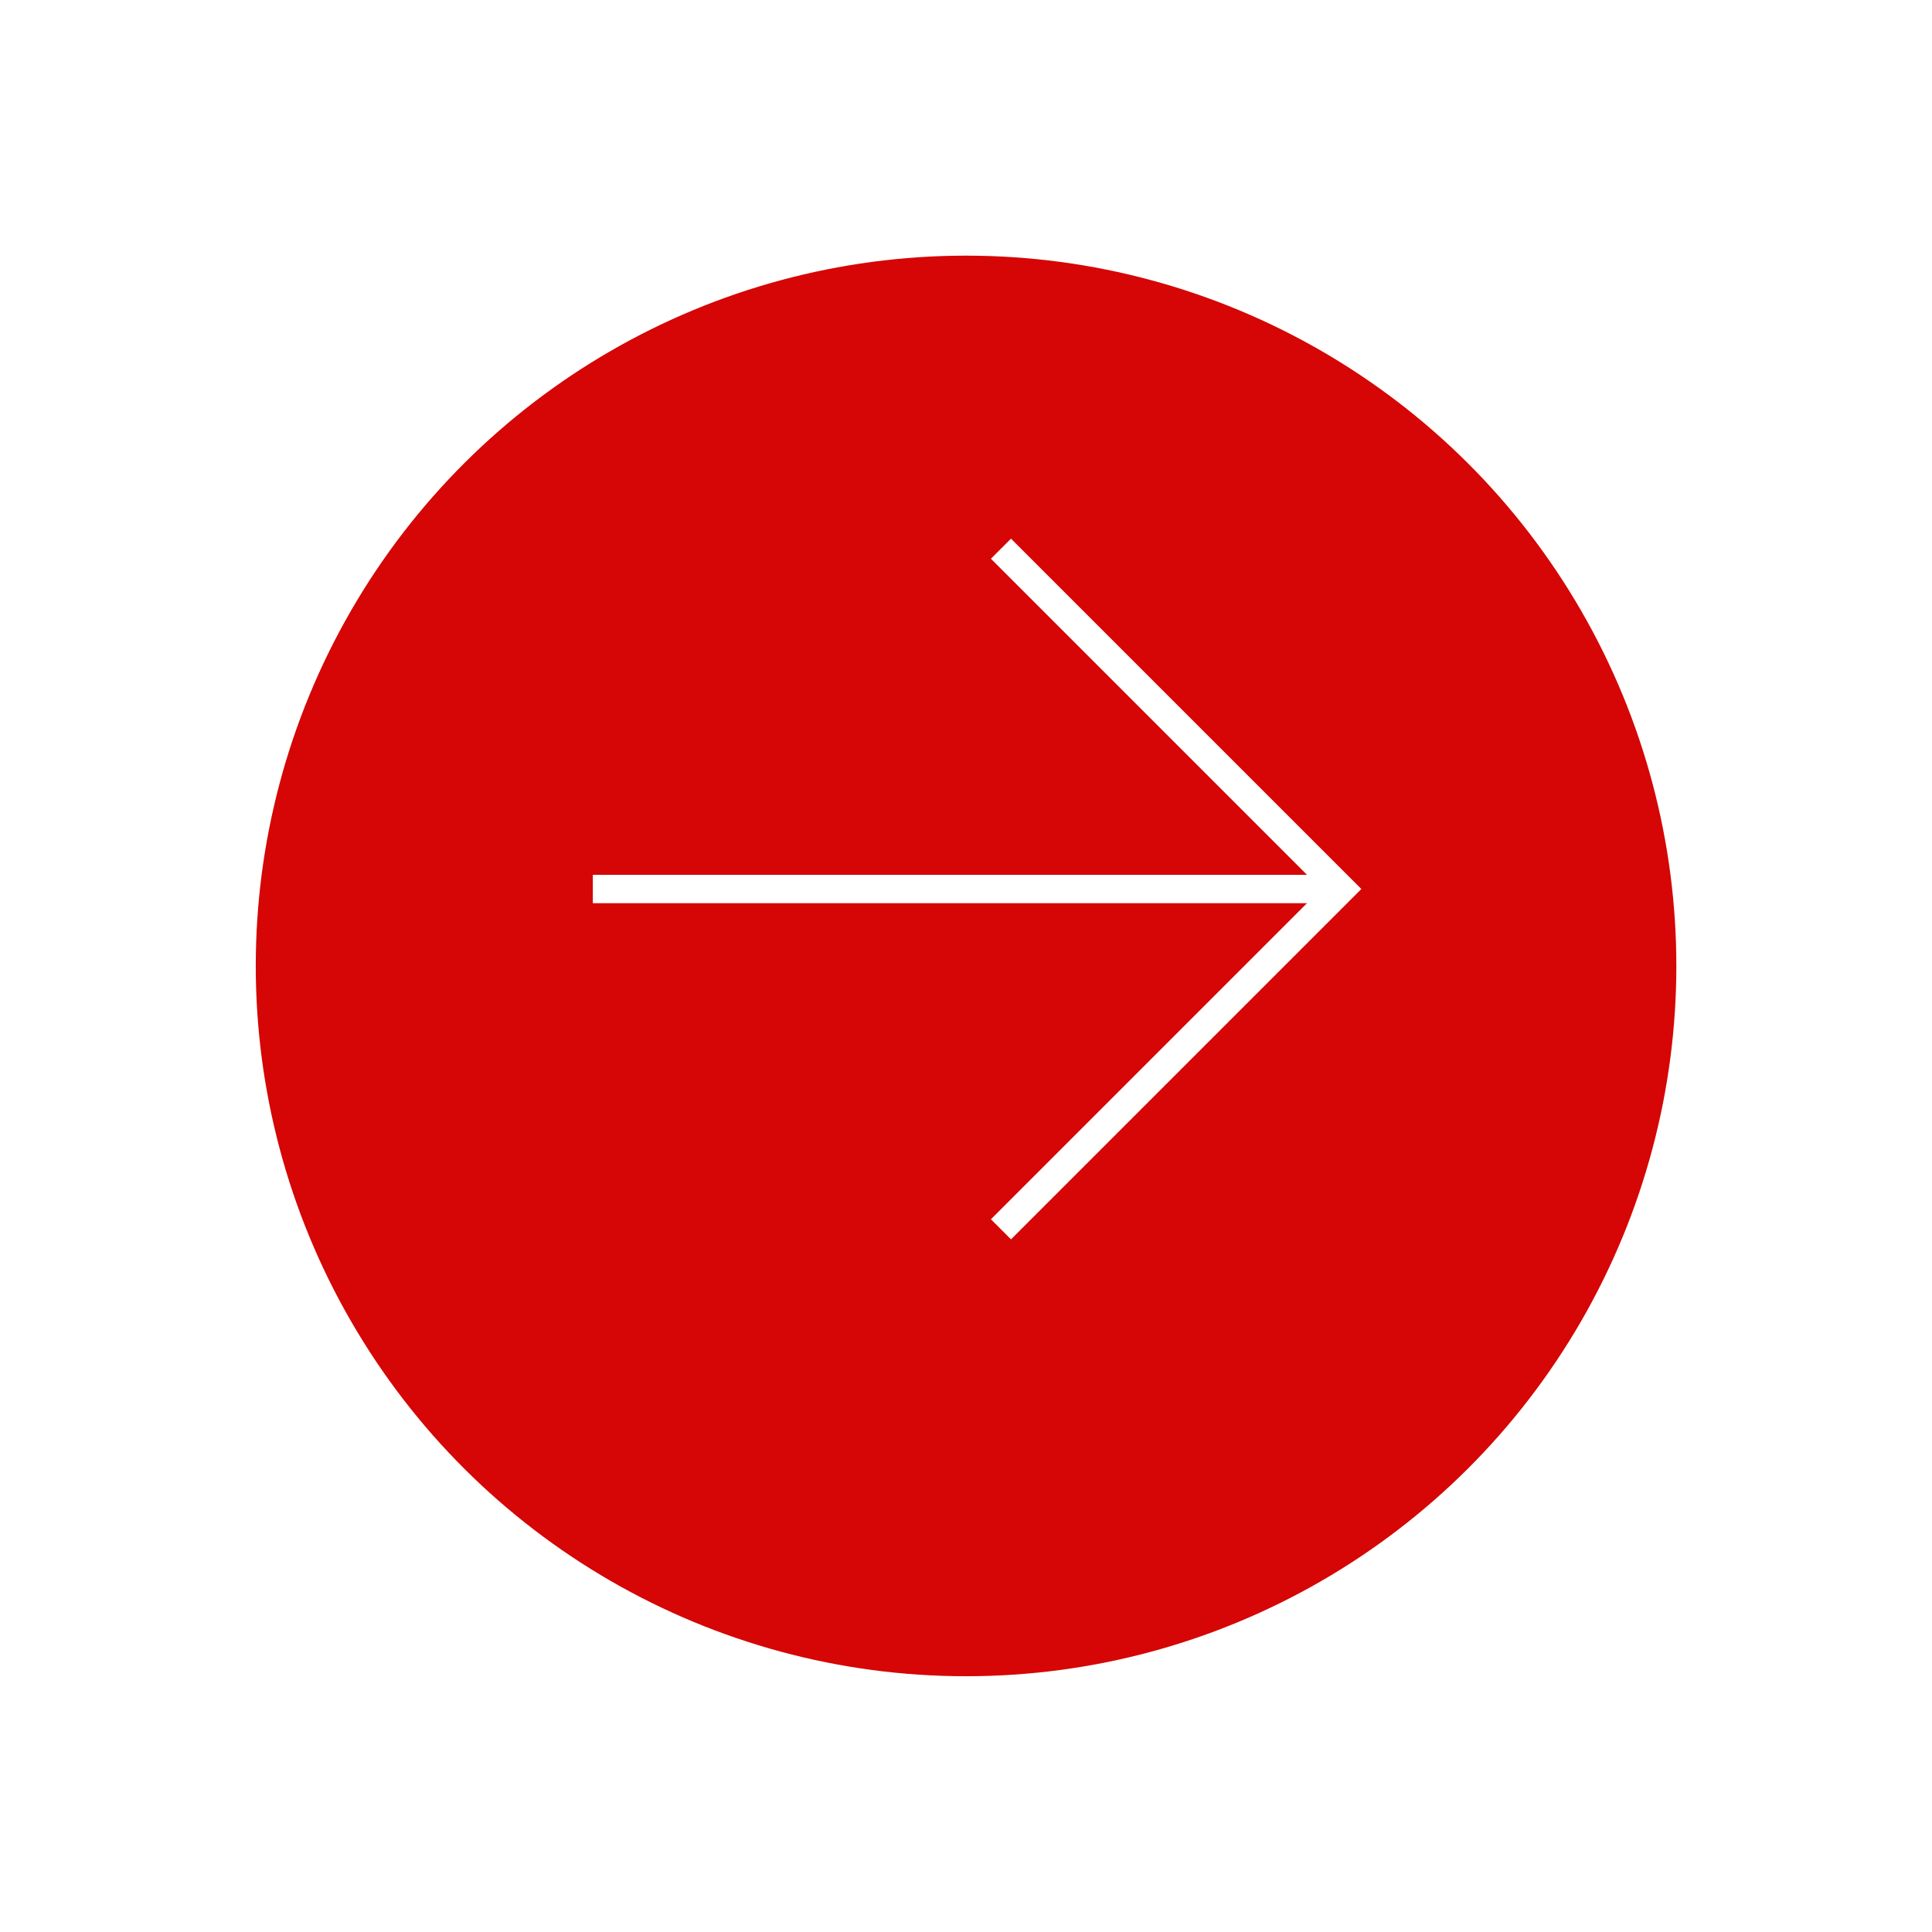 <svg xmlns="http://www.w3.org/2000/svg" xmlns:xlink="http://www.w3.org/1999/xlink" width="68" height="68" viewBox="0 0 68 68">
  <defs>
    <filter id="Ellipse_28" x="0" y="0" width="68" height="68" filterUnits="userSpaceOnUse">
      <feOffset dy="3" input="SourceAlpha"/>
      <feGaussianBlur stdDeviation="3" result="blur"/>
      <feFlood flood-opacity="0.482"/>
      <feComposite operator="in" in2="blur"/>
      <feComposite in="SourceGraphic"/>
    </filter>
  </defs>
  <g id="Group_97" data-name="Group 97" transform="translate(9790.672 -1564.672) rotate(90)">
    <g transform="matrix(0, -1, 1, 0, 1564.67, 9790.67)" filter="url(#Ellipse_28)">
      <circle id="Ellipse_28-2" data-name="Ellipse 28" cx="25" cy="25" r="25" transform="translate(59 6) rotate(90)" fill="#d50605"/>
    </g>
    <g id="Group_75" data-name="Group 75" transform="translate(1583.984 9743.464)">
      <path id="Path_91" data-name="Path 91" d="M1581.525,9753.271l11.978-11.978,11.978,11.978" transform="translate(-1581.525 -9741.293)" fill="none" stroke="#fff" stroke-width="1"/>
      <path id="Path_92" data-name="Path 92" d="M1591.235,9744.613v26.342" transform="translate(-1579.257 -9744.613)" fill="none" stroke="#fff" stroke-width="1"/>
    </g>
  </g>
</svg>
